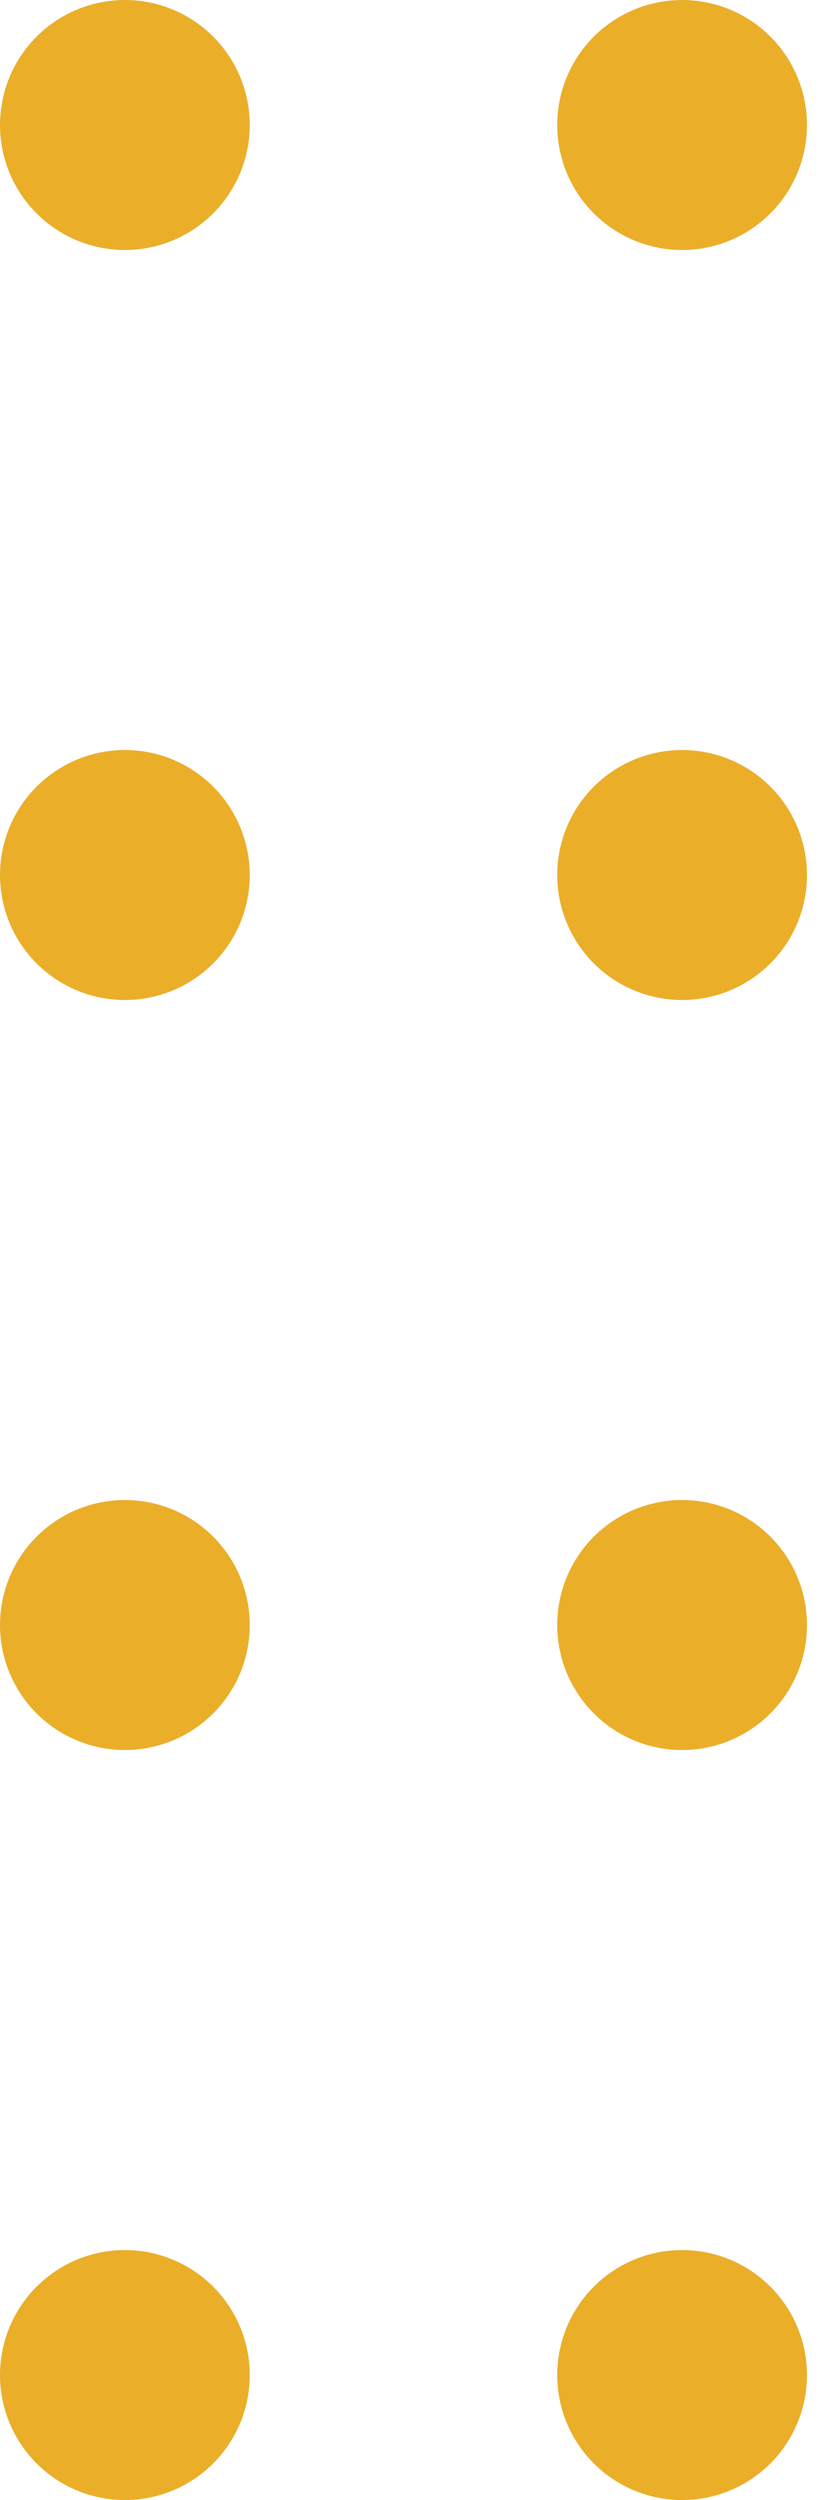 <svg width="26" height="79" viewBox="0 0 26 79" fill="none" xmlns="http://www.w3.org/2000/svg">
<circle r="3.95" transform="matrix(1 0 0 -1 3.95 3.95)" fill="#EAAE29"/>
<circle r="3.95" transform="matrix(1 0 0 -1 21.575 3.95)" fill="#EAAE29"/>
<circle r="3.95" transform="matrix(1 0 0 -1 3.95 27.65)" fill="#EAAE29"/>
<circle r="3.95" transform="matrix(1 0 0 -1 21.575 27.65)" fill="#EAAE29"/>
<circle r="3.95" transform="matrix(1 0 0 -1 3.95 51.35)" fill="#EAAE29"/>
<circle r="3.95" transform="matrix(1 0 0 -1 21.575 51.35)" fill="#EAAE29"/>
<circle r="3.95" transform="matrix(1 0 0 -1 3.95 75.05)" fill="#EAAE29"/>
<circle r="3.95" transform="matrix(1 0 0 -1 21.575 75.05)" fill="#EAAE29"/>
</svg>
